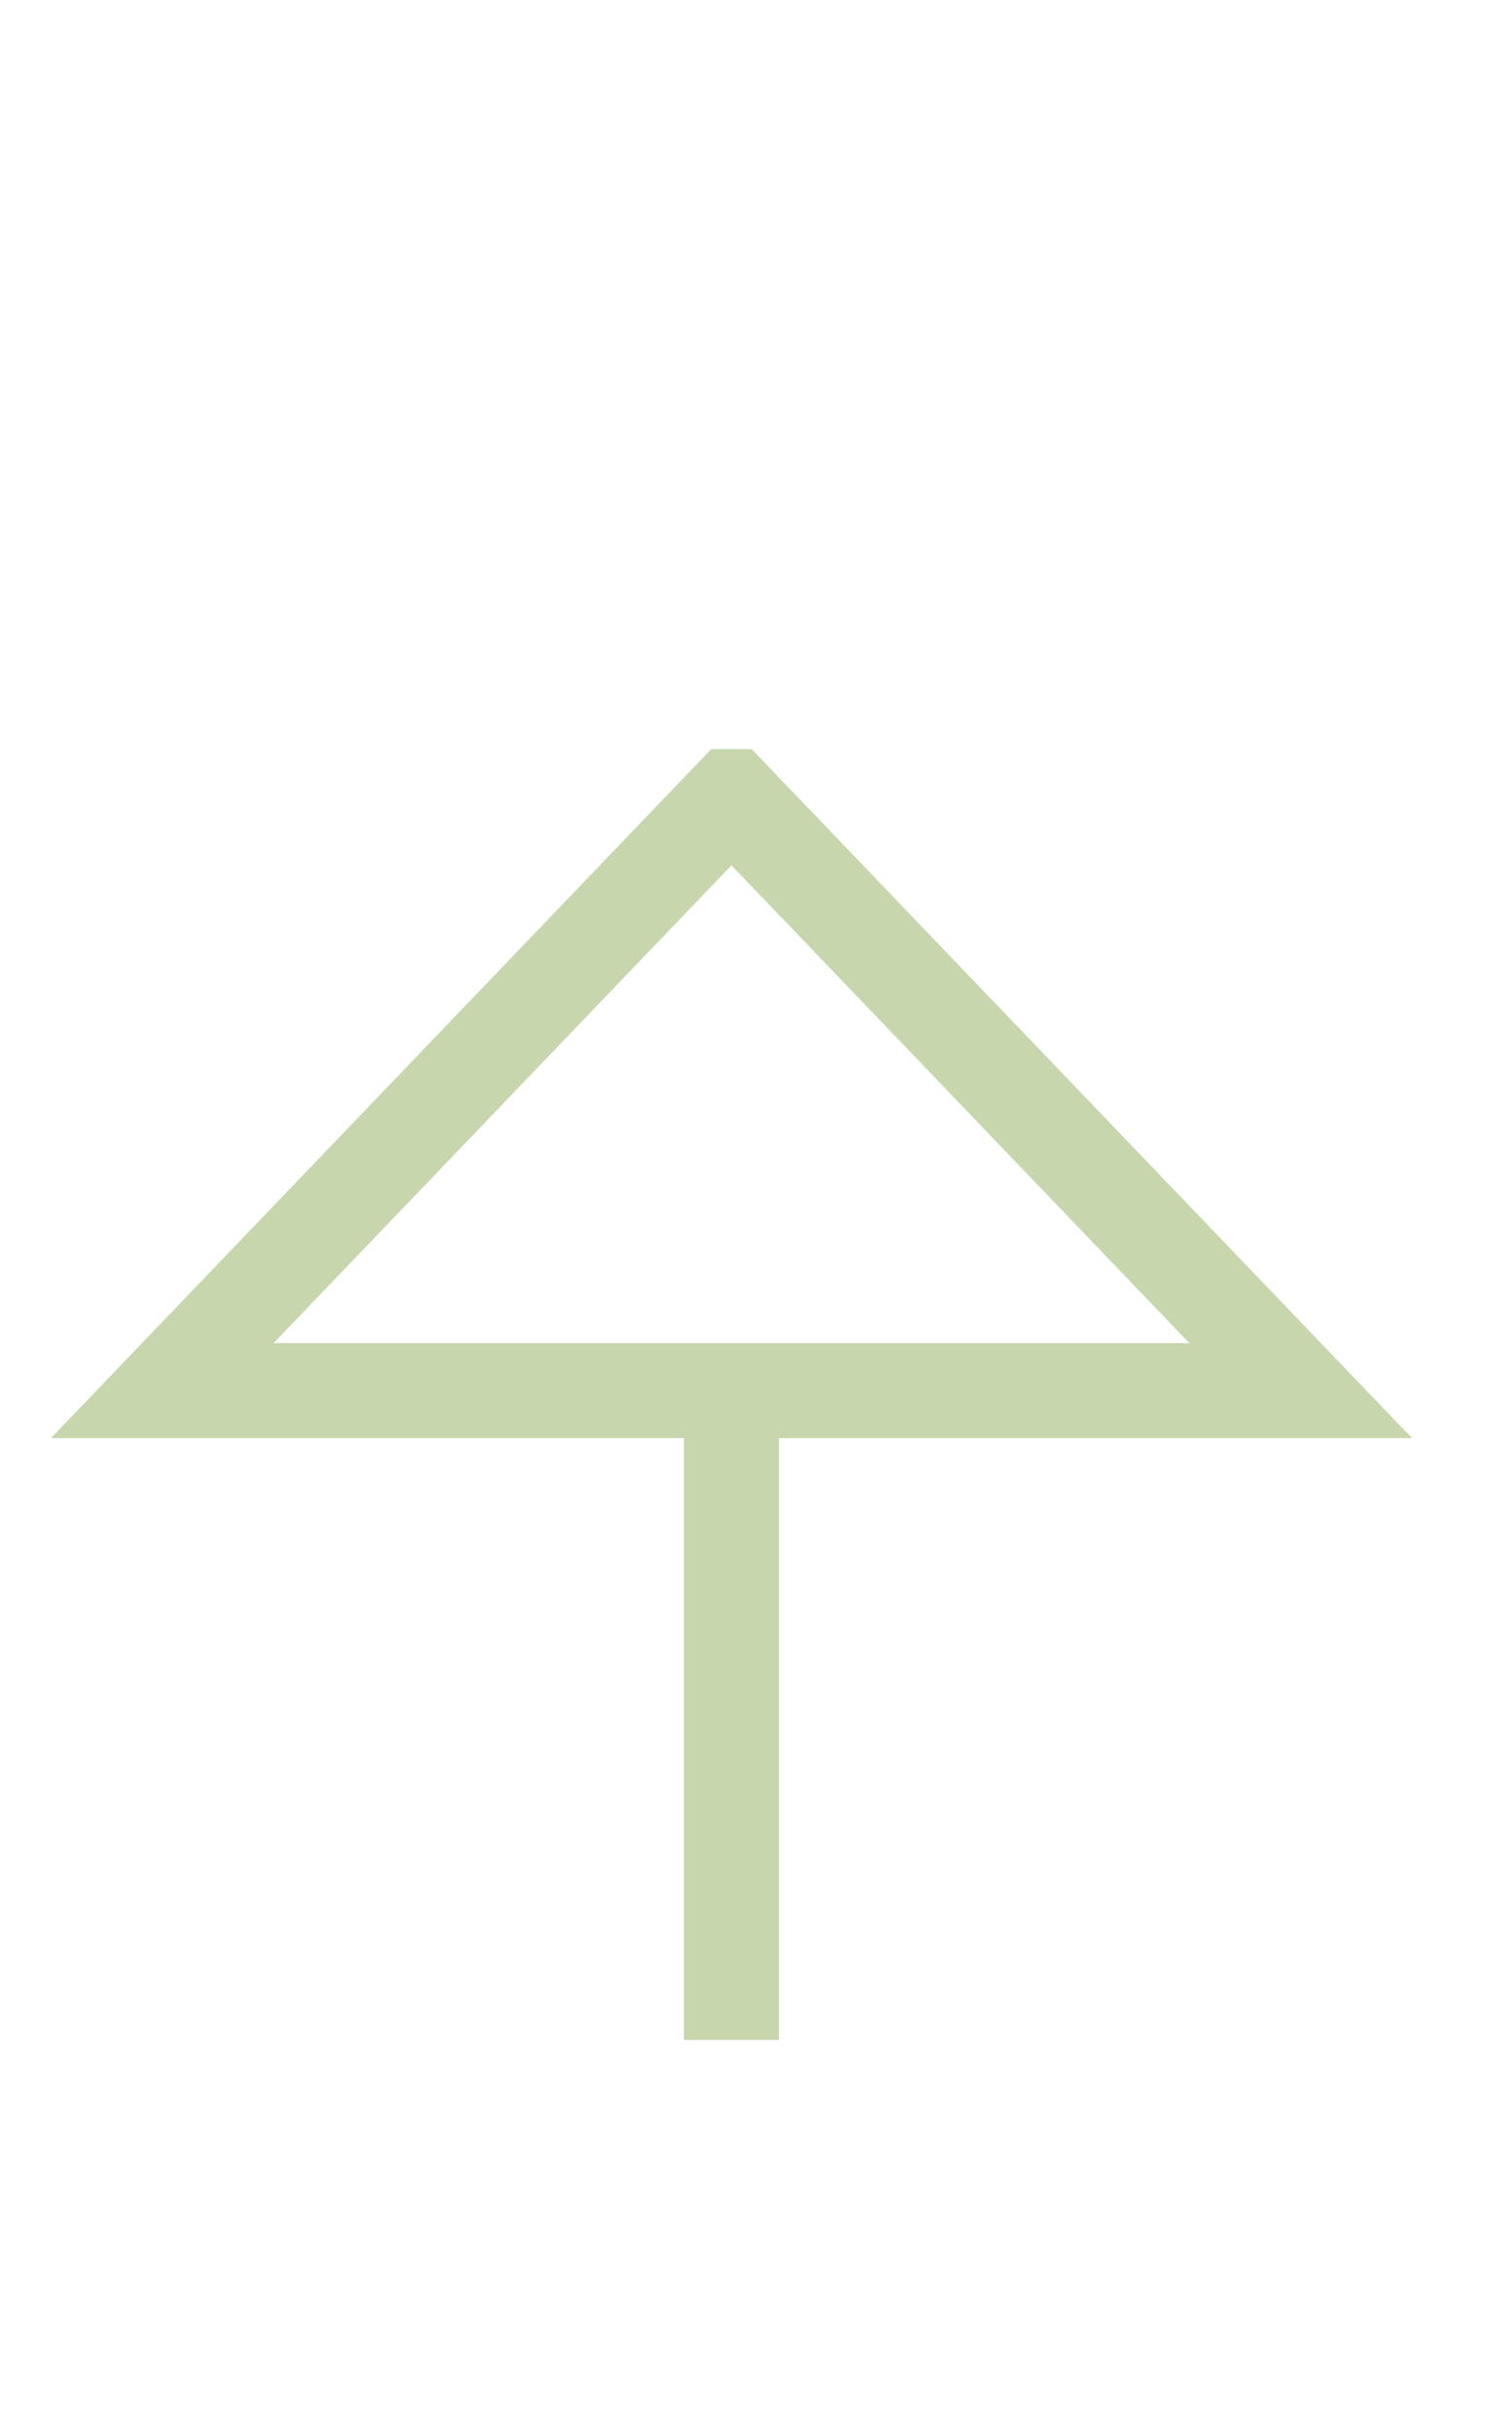 <?xml version="1.0" encoding="UTF-8" standalone="no"?><!DOCTYPE svg PUBLIC "-//W3C//DTD SVG 1.1//EN" "http://www.w3.org/Graphics/SVG/1.1/DTD/svg11.dtd"><svg width="100%" height="100%" viewBox="0 0 191 307" version="1.1" xmlns="http://www.w3.org/2000/svg" xmlns:xlink="http://www.w3.org/1999/xlink" xml:space="preserve" xmlns:serif="http://www.serif.com/" style="fill-rule:evenodd;clip-rule:evenodd;stroke-miterlimit:10;"><path d="M92.4,257.6l0,-87.4" style="fill:none;fill-rule:nonzero;stroke:#c8d6ae;stroke-width:12px;"/><path d="M92.4,100.6l-71.9,75l143.8,-0l-71.9,-75Z" style="fill:none;fill-rule:nonzero;stroke:#c8d6ae;stroke-width:12px;"/></svg>
